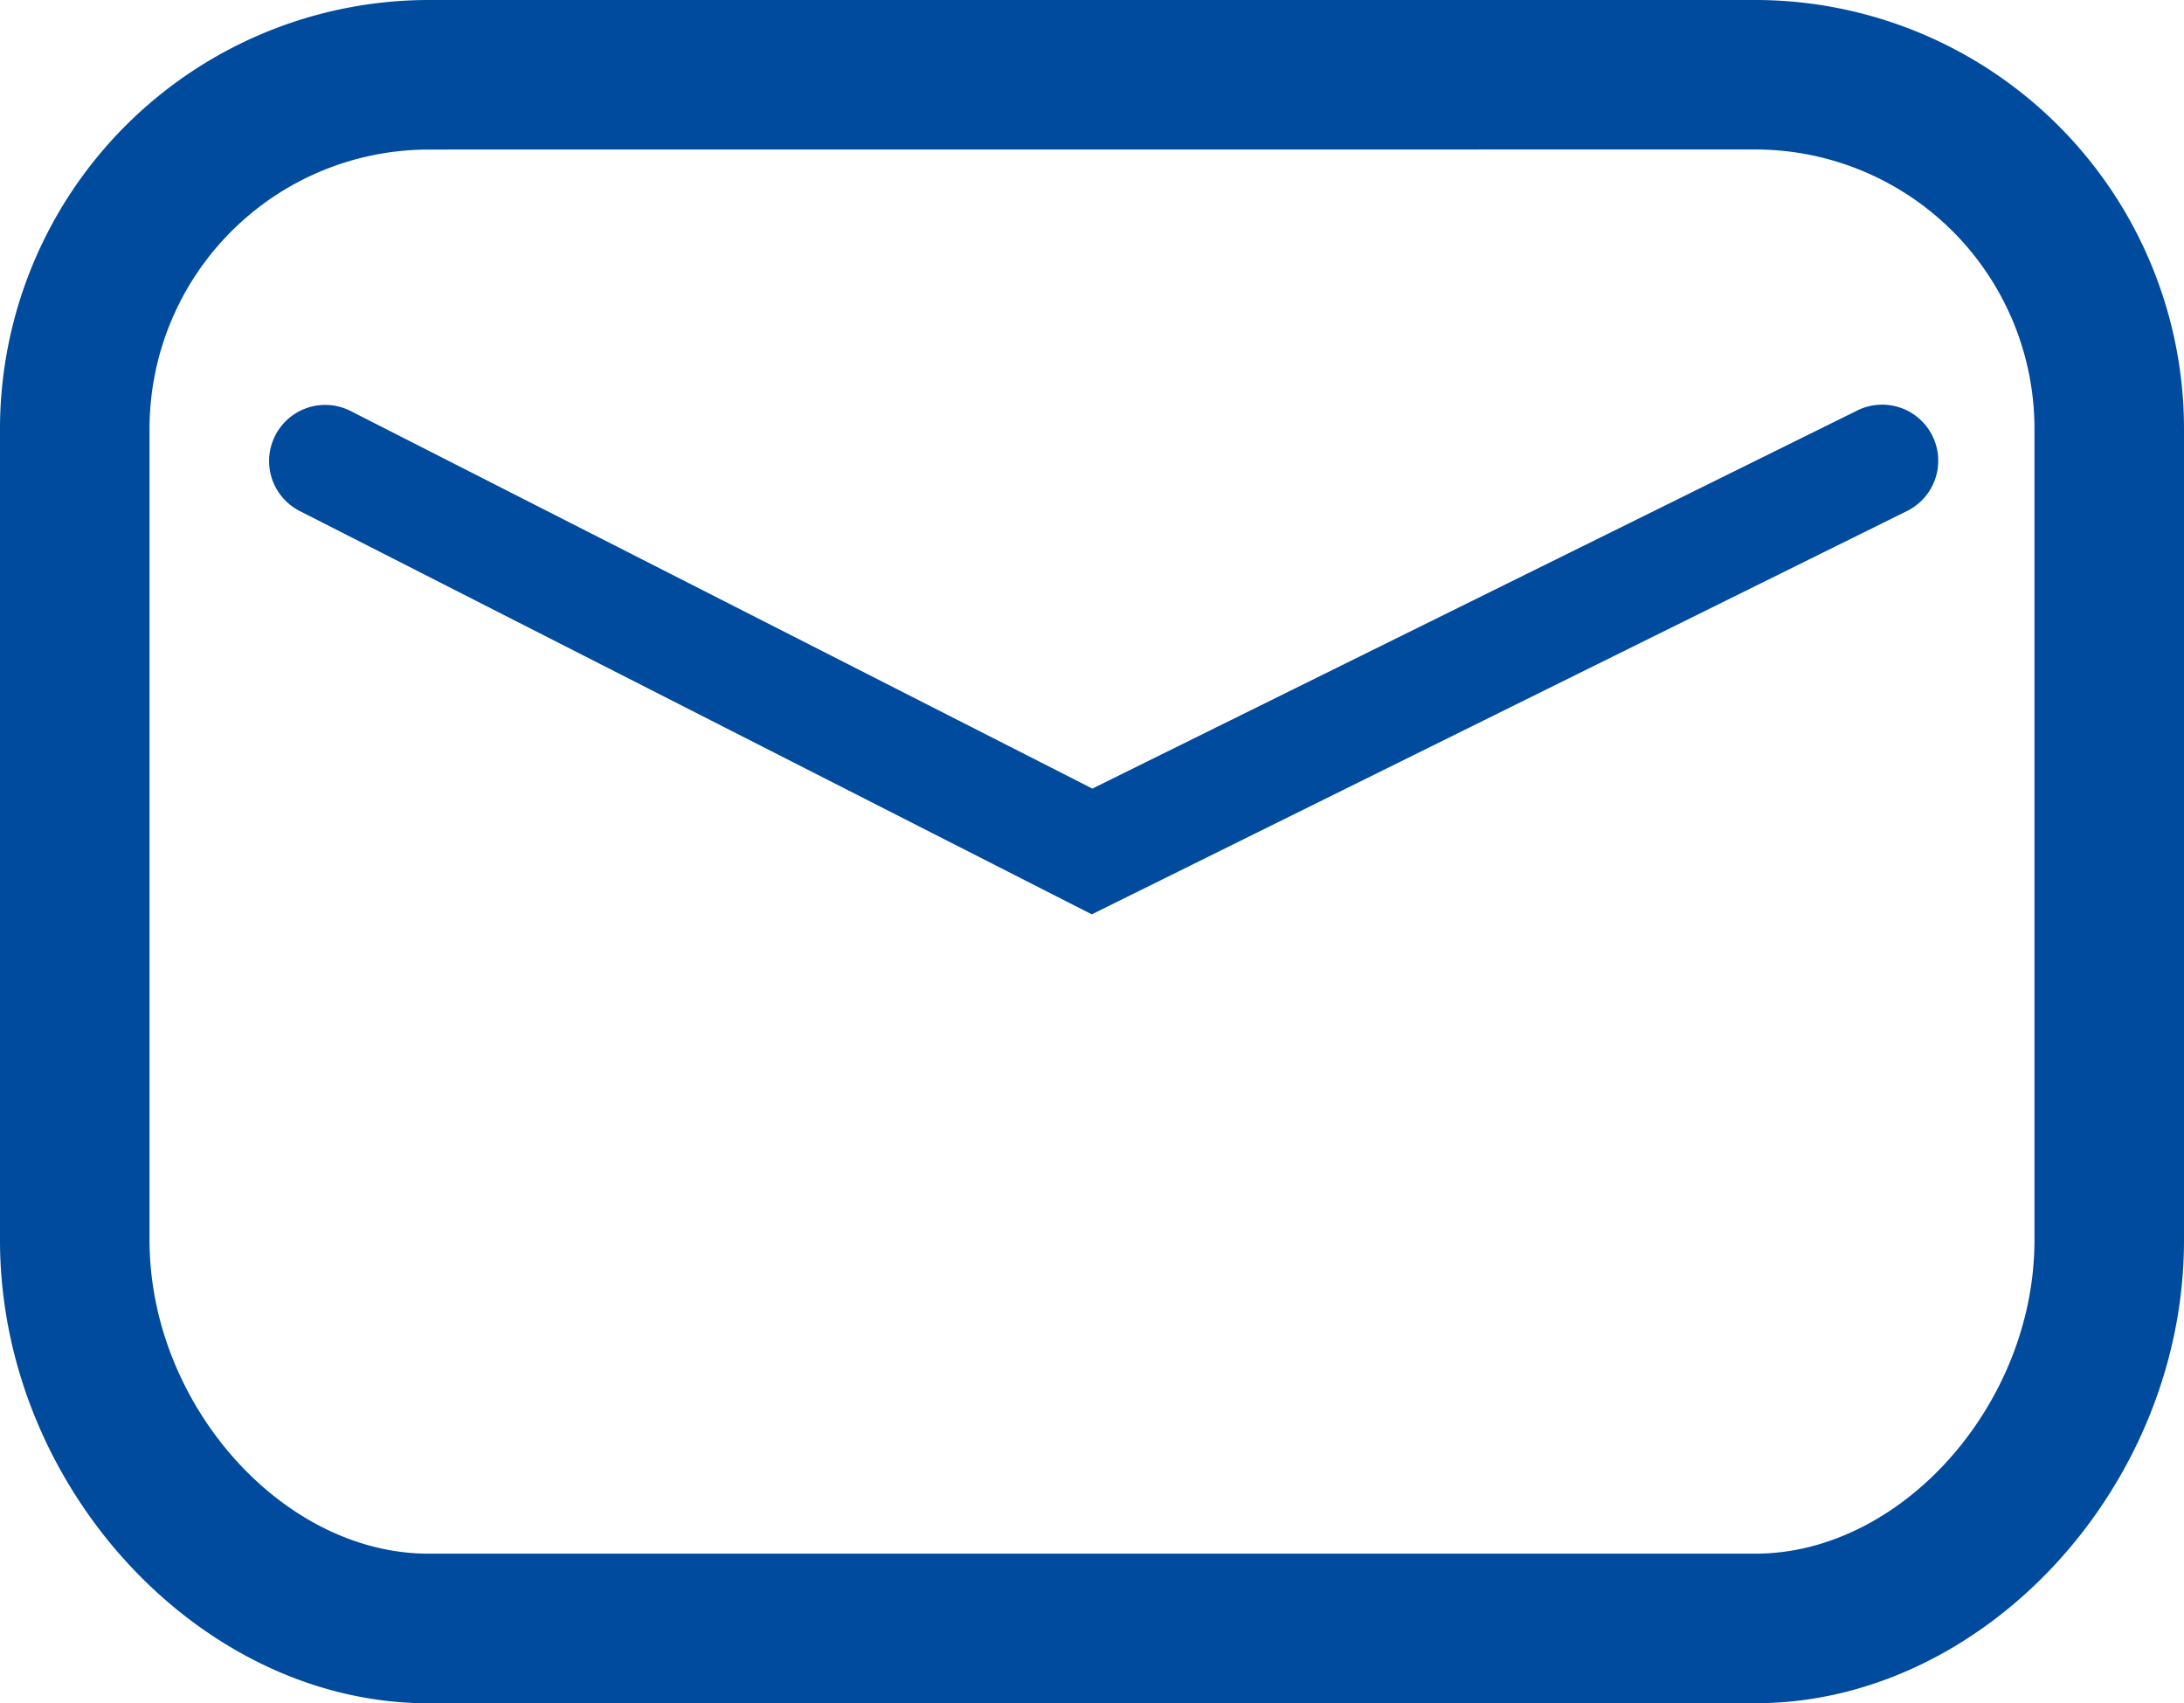 <svg xmlns="http://www.w3.org/2000/svg" xmlns:xlink="http://www.w3.org/1999/xlink" width="30" height="23.392" viewBox="0 0 30 23.392">
  <defs>
    <clipPath id="clip-path">
      <rect id="Rectangle_7284" data-name="Rectangle 7284" width="30" height="23.392" fill="#004b9e"/>
    </clipPath>
  </defs>
  <g id="Group_22593" data-name="Group 22593" clip-path="url(#clip-path)">
    <path id="Path_28501" data-name="Path 28501" d="M15.7,23.392H5.885C2.75,23.392,0,20.42,0,17.031V5.885A5.892,5.892,0,0,1,5.885,0H24.114A5.892,5.892,0,0,1,30,5.885V17.031c0,3.388-2.75,6.36-5.885,6.36H15.7ZM5.885,2.054A3.836,3.836,0,0,0,2.054,5.885V17.031c0,2.254,1.826,4.306,3.832,4.306H24.114c2.006,0,3.832-2.052,3.832-4.306V5.885a3.836,3.836,0,0,0-3.832-3.832Z" transform="translate(0 0)" fill="#004b9e"/>
    <path id="Path_28502" data-name="Path 28502" d="M18.5,17.827,7.62,12.288a.77.77,0,0,1,.7-1.373L18.508,16.1l10.508-5.193a.77.77,0,1,1,.682,1.381Z" transform="translate(-3.503 -5.27)" fill="#004b9e"/>
  </g>
</svg>
